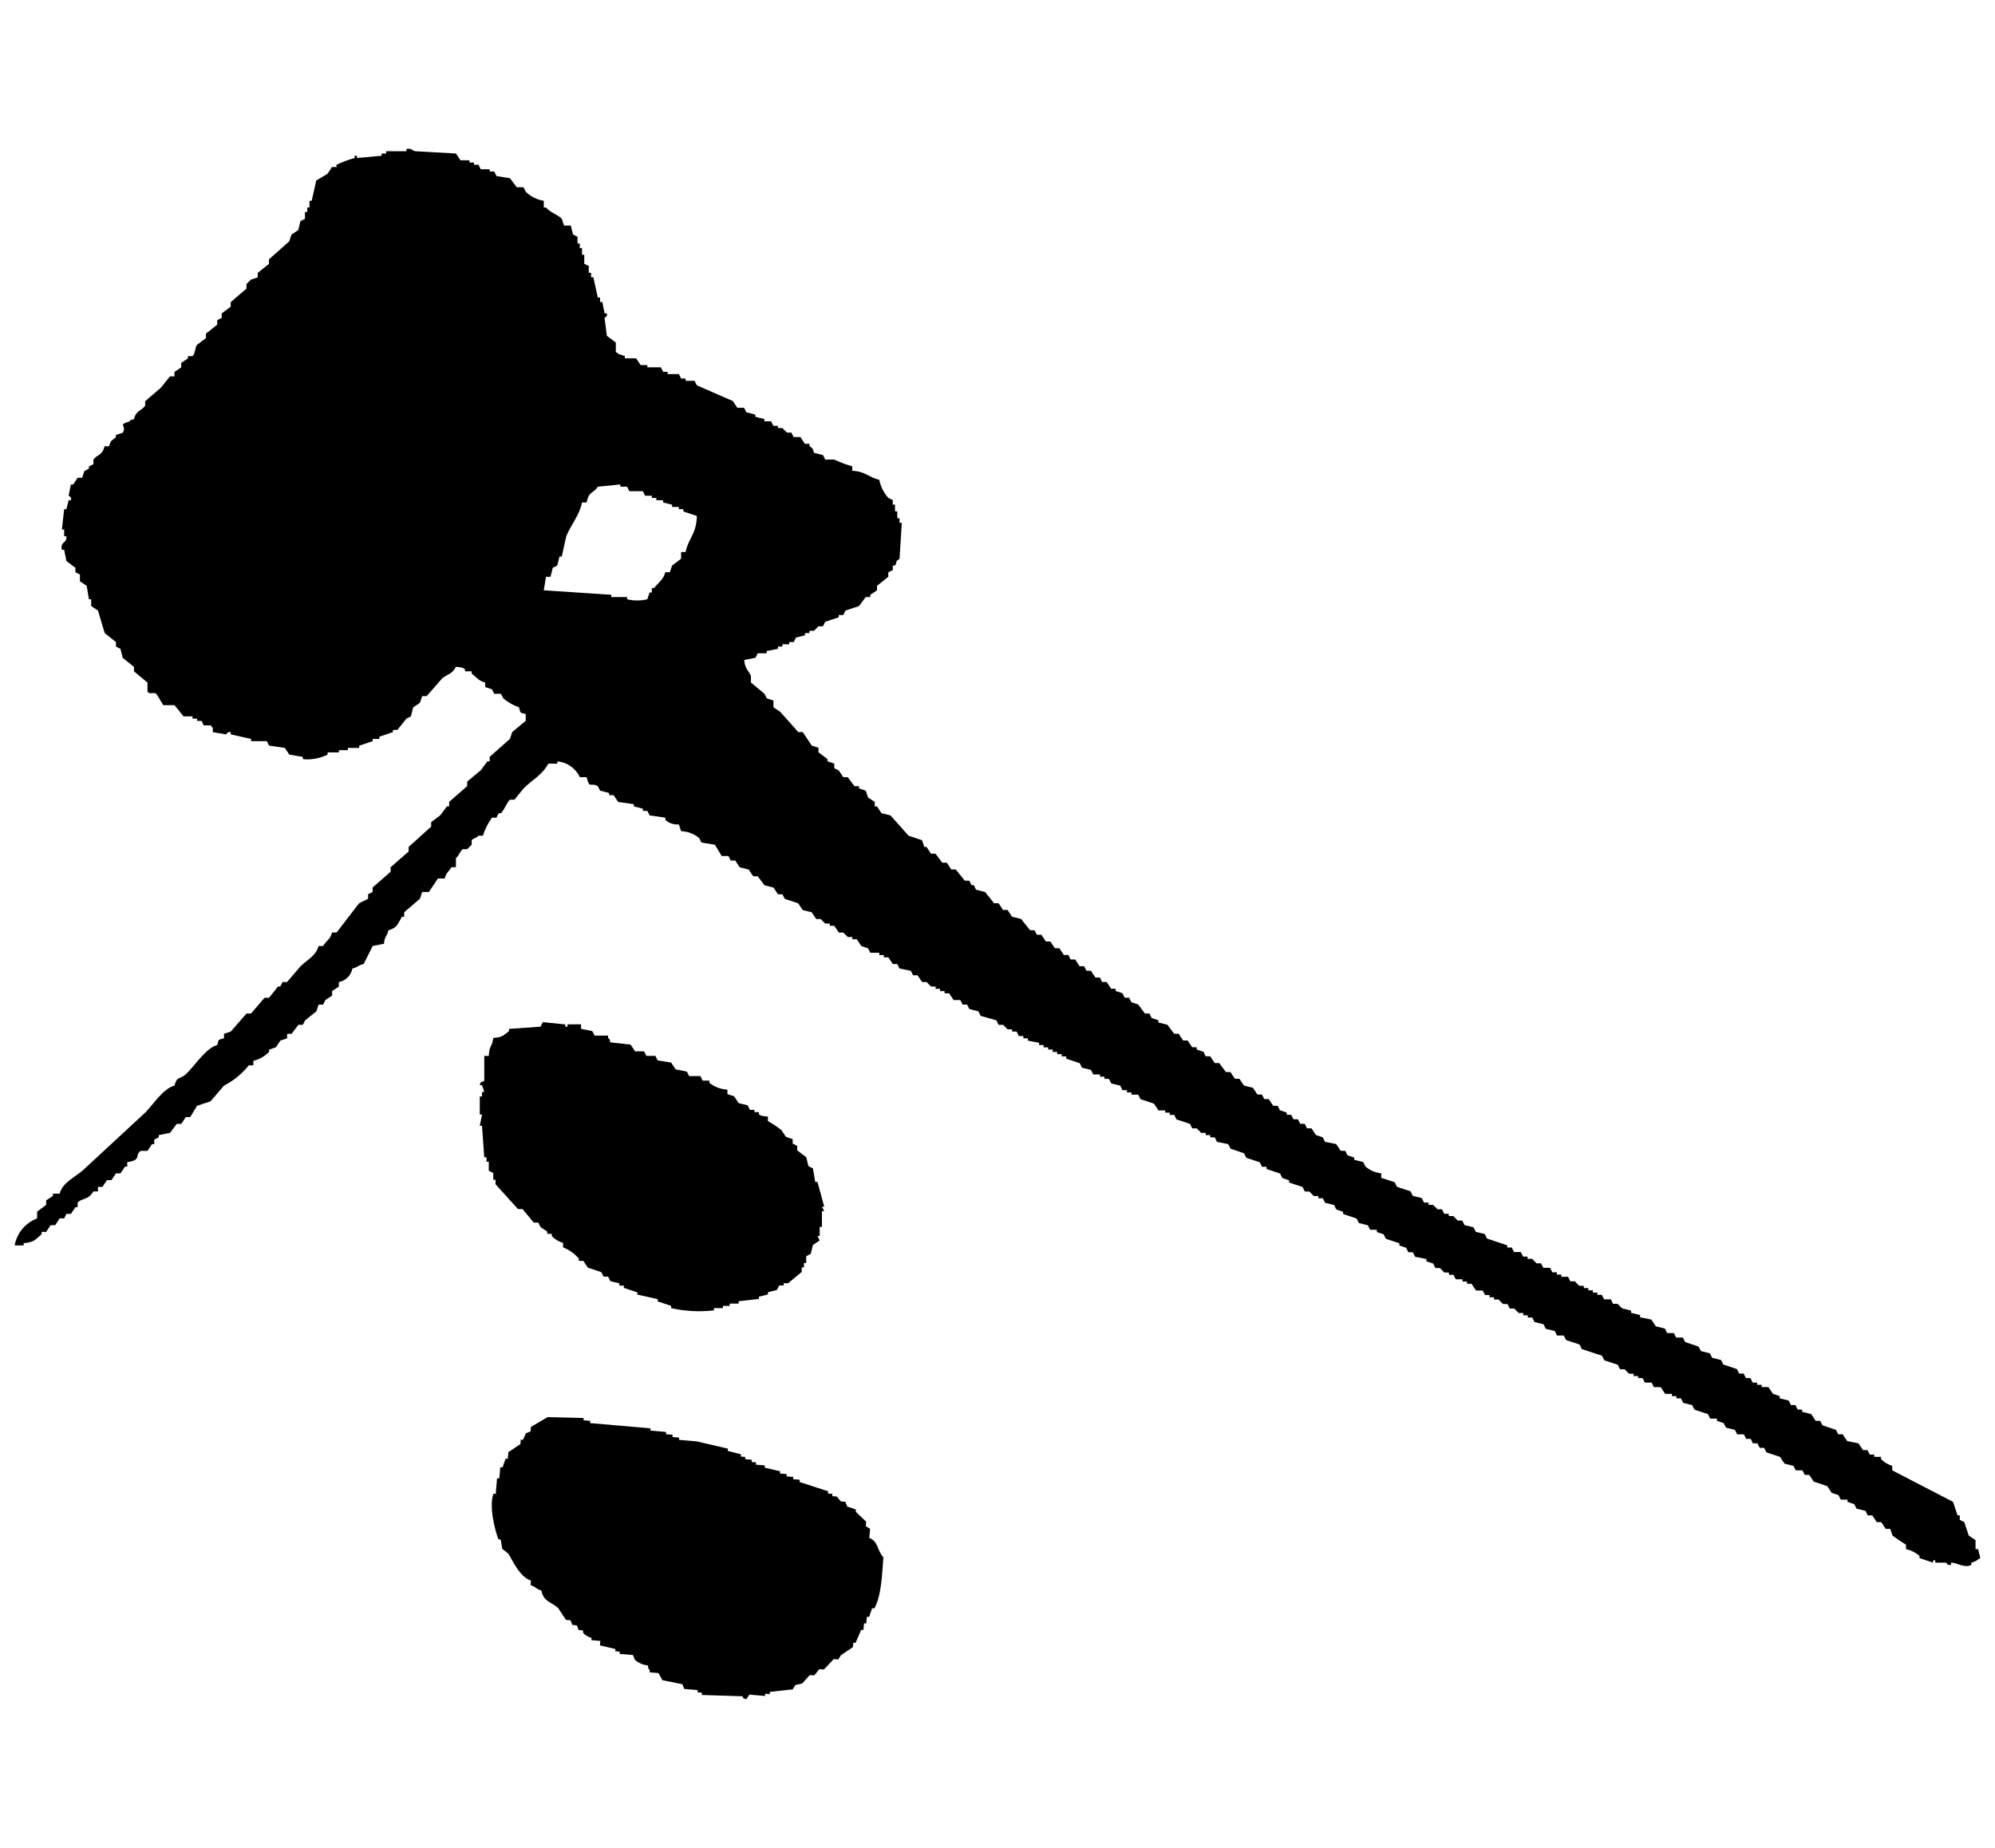 <?xml version="1.0" encoding="UTF-8"?><svg id="a" xmlns="http://www.w3.org/2000/svg" xmlns:xlink="http://www.w3.org/1999/xlink" viewBox="0 0 190 176"><defs><clipPath id="b"><rect x="1.395" y="14.167" width="187.211" height="147.666" style="fill:none;"/></clipPath></defs><g transform="translate(0 0)"><g style="clip-path:url(#b);"><g transform="translate(0 0)"><path d="M51.789,19.125v.641h.213c.349,.44,1.221,.745,1.5,1.072,.071,.215,.142,.43,.215,.643h.643c.071,.286,.143,.572,.215,.858l.428,.215v.643h.215v.428h.213v.641h.215v.858l.428,.213v.643h.22v.43h.215c.142,.643,.285,1.287,.428,1.93h.215v.428h.213c.071,.357,.144,.714,.215,1.073h.214c.091,.356-.207,.386-.215,.428,.071,.572,.142,1.143,.215,1.715,.285,.215,.57,.43,.857,.643v.858c.118,.279,.1-.066,.215,.215l.643,.213v.215h1.072l.43,.643h.643v.215h1.287l.213,.428h.43v.215h1.072c.071,.142,.142,.286,.215,.428h.423v.215h.858l.213,.428c1.145,.501,2.289,1.001,3.432,1.5,.144,.213,.287,.428,.428,.643h.643c.073,.142,.144,.286,.215,.428l.858,.215v.213c.286,.073,.572,.144,.858,.215v.215h.643l.213,.428h.43v.215h.428l.428,.428h.43c.071,.144,.142,.286,.213,.428h.643c.144,.215,.286,.43,.43,.643h.437v.215c.317,.293,.288,.107,.428,.643l.858,.215c.071,.142,.142,.286,.215,.428h.857c.554,.261,1.128,.476,1.717,.643v.43c1.243,.042,1.551,.618,2.573,.857,.13,.638,.426,1.23,.857,1.717l.43,.213v.43h.213v.643h.215v.661h.215v.428h.215c-.073,1.145-.144,2.289-.215,3.432-.523,.339-.139,.171-.43,.643h-.213v.428l-.43,.215v.428l-1.072,.858v.428l-.643,.428v.212h-.43c-.215,.286-.429,.572-.643,.858l-1.287,.428c-.073,.144-.144,.286-.215,.43h-.428v.213l-1.287,.43c-.073,.142-.144,.286-.215,.428h-.428l-.43,.428h-.427v.215h-.43v.215l-.858,.213c-.071,.144-.144,.286-.215,.43h-.428v.212h-.643v.215h-.426v.215l-1.073,.213v.215h-.857c-.073,.142-.144,.286-.215,.428-.357,.073-.715,.144-1.073,.215,.1,.9,.381,.934,.643,1.5v.643l1.288,1.072c.071,.144,.142,.286,.213,.428l.643,.215v.643l.643,.428c.572,.643,1.144,1.287,1.717,1.93h.428l.858,1.288,.643,.213v.43c.286,.213,.571,.428,.857,.643v.213l.643,.215v.438l.43,.215c.142,.215,.286,.428,.428,.643h.428c.215,.286,.429,.572,.643,.858h.43v.213l.643,.215,.213,.643,.643,.428v.43h.215c.144,.213,.287,.428,.428,.643l.858,.213c.572,.643,1.144,1.287,1.717,1.93l1.287,.43c.071,.213,.142,.428,.213,.643h.215c.142,.213,.286,.428,.428,.643h.43c.213,.286,.428,.572,.643,.857h.428l.428,.645h.43l.857,1.072h.43c.071,.142,.142,.286,.215,.428h.213c.071,.144,.142,.286,.215,.43l.857,.213c.286,.357,.572,.715,.858,1.073h.428c.144,.213,.286,.428,.43,.643h.428c.144,.213,.287,.428,.428,.643l.858,.213,.858,1.073h.428c.071,.142,.144,.284,.215,.428h.428l.43,.643h.428c.142,.215,.286,.428,.428,.643h.43c.142,.215,.286,.428,.428,.643h.428c.073,.142,.144,.286,.215,.428h.431c.144,.215,.286,.43,.43,.643h.428c.071,.144,.142,.286,.215,.43h.428c.142,.213,.286,.428,.428,.643h.43l.213,.428h.43c.142,.215,.286,.428,.428,.643h.428v.215l.643,.213c.073,.144,.144,.286,.215,.43h.428c.073,.142,.144,.286,.215,.428l.643,.215c.215,.286,.428,.572,.643,.857h.428c.073,.144,.144,.286,.215,.43l.643,.215v.213l.858,.215c.213,.286,.428,.572,.643,.857h.428c.144,.215,.287,.43,.428,.645h.43c.142,.213,.286,.428,.428,.643h.43v.215l.643,.215,.213,.428h.43c.142,.215,.285,.43,.428,.643h.428c.215,.286,.43,.572,.643,.858h.43c.142,.215,.284,.428,.428,.643h.428l.43,.643,.857,.215c.144,.213,.286,.428,.43,.643h.428c.071,.142,.142,.286,.215,.428h.428c.142,.215,.286,.428,.428,.643h.43c.071,.142,.142,.286,.213,.43l.643,.213v.215h.43l.213,.428h.43l.213,.428h.43l.213,.43h.43c.142,.215,.286,.428,.428,.643l.643,.213c.071,.144,.144,.286,.215,.43,.357,.071,.715,.143,1.072,.215,.144,.213,.286,.428,.43,.643h.428c.071,.142,.142,.284,.215,.428l.643,.215v.213l.857,.215,.215,.428c.42,.367,.945,.592,1.5,.643v.43l1.287,.428,.213,.428,1.287,.43c.073,.142,.144,.286,.215,.428,.286,.071,.572,.143,.858,.215l.213,.428h.43v.215h.428l.428,.428h.43l.213,.428h.43v.215h.428l.428,.428h.43l.213,.43,.858,.213c.071,.144,.144,.286,.215,.43l.857,.213c.073,.144,.144,.286,.215,.43,.643,.213,1.287,.428,1.93,.643v.213h.43l.213,.43h.643l.215,.428h.428v.215h.43l.428,.428h.428c.073,.144,.144,.286,.215,.428h.643c.071,.144,.144,.286,.215,.43h.428v.213h.428v.215h.643c.073,.144,.144,.286,.215,.43h.428l.43,.428h.428v.213h.428v.215h.43v.215h.428v.215h.43c.071,.142,.142,.284,.213,.428h.643l.215,.428h.428l.43,.43,.857,.213v.215c.286,.071,.572,.143,.858,.215v.213c.357,.073,.715,.144,1.072,.215l.43,.643,.857,.215c.073,.142,.144,.284,.215,.428h.643l.215,.428h.643l.213,.43,1.287,.428c.073,.142,.144,.286,.215,.428,.286,.073,.572,.144,.858,.215l.213,.428c.286,.073,.572,.144,.858,.215l.215,.428,1.287,.43,.213,.428h.43c.071,.144,.142,.286,.215,.428h.428c.071,.144,.142,.286,.215,.43h.428v.213h.428v.215h.643l.43,.643,.643,.215v.213c.285,.073,.57,.144,.857,.215,.073,.144,.144,.286,.215,.428h.428c.073,.144,.144,.286,.215,.43h.428v.215l.858,.213c.142,.215,.286,.428,.428,.643h.43c.071,.144,.142,.286,.213,.428l1.287,.43c.073,.142,.144,.286,.215,.428h.428c.144,.215,.286,.43,.43,.643l1.072,.215,.43,.643h.428l.213,.428h.43v.215h.643v.215c.299,.3,.667,.521,1.072,.643v.428l5.79,3c.144,.43,.286,.858,.43,1.287h.213v.43l.43,.213c.142,.43,.286,.858,.428,1.287l.643,.43v.857h.244l.213,.858c-.386,.2-.337,.3-.857,.43v.213c-.621,.359-1.517-.264-1.93-.213v.213c-.464,.056-.43-.213-.43-.213h-1.072v-.215h-.215v.215l-1.287-.43v-.215c-.369-.318-.811-.539-1.287-.643v-.428c-.446-.26-.875-.547-1.287-.858-.071-.213-.142-.428-.213-.643h-.43c-.142-.213-.286-.428-.428-.643h-.43l-.428-.643h-.428l-.215-.428c-.286-.071-.572-.143-.858-.215-.071-.142-.142-.284-.213-.428-.215-.071-.43-.142-.643-.215v-.213h-.643c-.071-.144-.144-.286-.215-.43l-.643-.213c-.142-.215-.286-.43-.428-.643l-1.287-.43c-.144-.213-.286-.428-.43-.643h-.428c-.071-.142-.142-.286-.215-.428h-.643l-.213-.428c-.286-.073-.572-.144-.858-.215-.144-.215-.286-.428-.428-.643l-1.287-.428c-.073-.144-.144-.286-.215-.43h-.429c-.073-.142-.144-.286-.215-.428h-.428c-.073-.144-.144-.286-.215-.428h-.428c-.073-.144-.144-.286-.215-.43h-.643l-.215-.428-.858-.215-.213-.428-.643-.215v-.215h-.643c-.071-.142-.144-.284-.215-.428l-1.287-.428c-.071-.144-.142-.286-.215-.43l-.857-.213c-.073-.144-.144-.286-.215-.43h-.428v-.213h-.43v-.215h-.643c-.142-.215-.286-.428-.428-.643h-.643c-.071-.142-.142-.286-.215-.428h-.643l-.213-.43h-.43v-.197h-.428v-.215h-.428l-.43-.428h-.436c-.071-.144-.144-.286-.215-.43l-1.285-.427-.213-.428-1.932-.643-.213-.43-1.287-.428-.215-.428h-.643c-.071-.144-.142-.286-.215-.43l-.857-.213c-.071-.144-.144-.286-.215-.43l-.858-.213-.213-.43h-.43v-.213h-.428v-.215h-.428l-.43-.428h-.428c-.071-.144-.142-.286-.215-.43h-.428l-.428-.428h-.43v-.215h-.428v-.213h-.43l-.213-.43h-.643c-.144-.215-.286-.428-.428-.643h-.43v-.213h-.428v-.215h-.643c-.071-.144-.144-.286-.215-.43h-.436v-.213h-.43l-.428-.43h-.428c-.071-.142-.144-.284-.215-.428l-.643-.213v-.215l-1.072-.215-.215-.428h-.428c-.073-.144-.144-.286-.215-.43l-.643-.213v-.215l-1.287-.428c-.071-.144-.144-.286-.215-.43l-.643-.213v-.215h-.643l-.213-.428-.858-.215-.215-.428-1.287-.43v-.213c-.213-.073-.428-.144-.643-.215-.071-.142-.142-.286-.215-.428l-.857-.215-.215-.428h-.428v-.215h-.43l-.428-.428h-.428c-.071-.144-.144-.286-.215-.43l-1.287-.428v-.215l-.643-.213c-.071-.144-.142-.286-.215-.43l-1.287-.428v-.215h-.431c-.071-.142-.142-.286-.215-.428-.428-.144-.857-.287-1.287-.428l-.213-.43-1.285-.44c-.073-.144-.144-.286-.215-.428-.357-.073-.715-.144-1.072-.215-.073-.144-.144-.286-.215-.43h-.428v-.213h-.43v-.215h-.428l-.428-.428h-.43l-.213-.43-1.288-.428-.213-.428h-.43v-.215h-.428v-.21h-.643l-.428-.645-1.287-.428c-.073-.142-.144-.286-.215-.428h-.643v-.215h-.428v-.215h-.43l-.213-.428-.858-.215c-.071-.142-.142-.286-.215-.428h-.428v-.215h-.428v-.213h-.643c-.073-.144-.144-.286-.215-.43l-.858-.213-.213-.43-1.287-.428v-.215h-.43v-.213h-.428v-.215h-.428v-.226h-.43v-.21h-.434v-.215h-.43v-.215l-1.07-.213v-.215h-.428v-.215h-.43l-.213-.428h-.429v-.215h-.43l-.428-.428h-.43c-.071-.144-.142-.286-.213-.428l-1.5-.43c-.071-.142-.142-.286-.215-.428l-.857-.215c-.073-.142-.144-.286-.215-.428h-.428c-.073-.144-.144-.286-.215-.428h-.643l-.428-.645h-.43v-.213h-.428v-.215h-.428v-.216h-.43l-.428-.428h-.428l-.43-.643h-.428l-.215-.428c-.357-.073-.715-.144-1.072-.215l-.215-.428h-.428c-.144-.215-.286-.43-.43-.643h-.428v-.215h-.428v-.215h-.858c-.071-.142-.142-.286-.215-.428l-.643-.215-.428-.643h-.428v-.213h-.43l-.428-.43h-.428c-.144-.213-.286-.428-.43-.643h-.428v-.213h-.436l-.43-.43h-.428c-.142-.213-.286-.428-.428-.643l-.858-.213c-.142-.215-.286-.43-.428-.643l-1.287-.43c-.073-.142-.144-.286-.215-.428h-.426l-.43-.643-.857-.215c-.215-.286-.429-.572-.643-.858h-.43l-.428-.642c-.286-.073-.572-.144-.858-.215-.142-.215-.286-.43-.428-.643h-.43l-.213-.43h-.643c-.215-.357-.43-.715-.643-1.072-.43-.071-.859-.143-1.287-.215-.073-.142-.144-.286-.215-.428-.485-.402-1.09-.631-1.719-.652-.073-.215-.144-.428-.215-.643-.47,.041-.935-.114-1.287-.428v-.215c-.5-.071-1-.142-1.5-.215-.071-.142-.142-.284-.213-.428h-.43v-.215l-.857-.213v-.213c-.501-.071-1.001-.143-1.5-.215-.142-.213-.286-.428-.428-.643h-.43v-.213l-.857-.215c-.073-.144-.144-.286-.215-.428-.716-.408-.764,.323-1.072-.858h-.643c-.391-.851-1.211-1.425-2.145-1.5v.215h-.858c-.611,1.112-1.517,1.519-2.358,2.358l-.862,1.069h-.428c-.264,.21-.564,1-.858,1.287h-.22c-.071,.142-.142,.286-.215,.428h-.428c-.376,.522-.666,1.101-.858,1.715h-.428c-.2,.257-.491,.237-.643,.43v.428l-.428,.428h-.43c-.22,.166-.381,.648-.643,.858v.858h-.427c-.259,.455-.482,.467-.643,1.072h-.643l-.858,1.287h-.643c-.071,.215-.142,.43-.213,.643l-1.5,1.287v.43h-.215c-.4,.665-.437,1.061-1.287,1.287-.164,.689-.323,.462-.428,1.287l-1.072,.213-.858,1.717c-.587,.137-.488,.279-1.072,.428-.124,.653-.635,1.164-1.288,1.287v.43c-.213,.144-.428,.286-.643,.43v.428c-.213,.144-.428,.286-.643,.43-.071,.142-.142,.284-.213,.428h-.43c-.071,.213-.142,.428-.213,.643l-1.073,.858c-.071,.142-.142,.284-.213,.428h-.43c-.213,.286-.428,.572-.643,.857h-.428v.43l-.643,.215c-.142,.213-.286,.428-.428,.643l-.643,.213v.215c-.408,.423-.928,.721-1.5,.858v.428h-.437c-.639,.806-1.444,1.464-2.36,1.93l-1.287,1.5-1.287,.428c-.213,.357-.428,.715-.643,1.072h-.423c-.144,.215-.287,.429-.428,.643h-.43c-.213,.286-.428,.572-.643,.858l-1.072,.215v.213l-.43,.215v.43h-.213c-.144,.213-.286,.428-.43,.643h-.643c-.63,.42,.146,.868-1.287,1.072v.428h-.213c-.144,.215-.286,.43-.43,.643h-.431c-.142,.215-.286,.43-.428,.643h-.43c-.142,.215-.286,.43-.428,.643h-.429v.43h-.435c-.516,.882-1.105,.606-1.5,1.072v.428h-.21c-.144,.215-.287,.43-.428,.643h-.43l-.213,.43h-.43c-.142,.213-.286,.428-.428,.643h-.431l-.428,.643h-.429v.213c-.569,.474-.687,.791-1.717,.858v.215h-.856c.214-1.174,1.027-2.15,2.143-2.573v-.643c.286-.215,.572-.43,.858-.643v-.43l.643-.428v-.215h.643c.3-1.138,1.618-1.624,2.36-2.358l5.79-5.361c.747-.747,1.69-2.277,2.788-2.573,.247-.945,.521-.574,1.072-1.072,.8-.728,1.9-2.5,3-2.788,.156-.593,.061-.479,.643-.643v-.428l.643-.213,1.5-1.717h.428c.43-.499,.859-.999,1.287-1.5h.43c.286-.357,.571-.714,.857-1.073h.215c.071-.142,.142-.284,.215-.428h.428c.428-.499,.857-.999,1.287-1.5,.609-.608,1.456-.972,1.715-1.93h.43c.308-.528,.672-.6,.857-1.287h.43c.715-.929,1.43-1.858,2.145-2.787,.284-.144,.571-.286,.857-.43v-.428l.43-.215v-.428c.571-.501,1.142-1.001,1.715-1.5v-.428c.572-.501,1.144-1.001,1.715-1.5v-.436l2.145-1.93v-.43c.286-.213,.572-.428,.858-.643l.643-.857h.213v-.43l1.717-1.5v-.43l1.287-1.072c.213-.286,.428-.572,.643-.858h.213v-.428c.643-.572,1.287-1.144,1.932-1.715l.213-.645,1.287-1.072v-.643c-.593-.154-.479-.059-.643-.643-.548-.192-1.056-.483-1.5-.858-.073-.142-.144-.284-.215-.428h-.643l-.215-.428-.643-.215v-.425c-.648-.173-.826-.51-1.287-.858v-.215h-.643v-.213c-.3-.188-.371-.151-.858-.215-.427,.738-.669,.626-1.287,1.072l-1.5,1.717h-.43c-.071,.213-.142,.428-.213,.643l-.643,.428c-.073,.286-.144,.572-.215,.858-.142,.071-.286,.142-.428,.215l-.858,1.072h-.428v.213l-1.286,.433v.215h-.64v.213l-1.287,.43v.213h-1.076v.215h-.858v.214h-1.072v.213c-.731,.358-1.547,.507-2.358,.43v-.215c-.43-.071-.859-.143-1.287-.215-.144-.213-.286-.428-.43-.643l-1.5-.213c-.073-.144-.144-.286-.215-.43h-1.5v-.213l-1.93-.43v-.215c-.177-.05-.362,.043-.428,.215-.428-.071-.858-.142-1.287-.215v-.428c-.281-.115,.061-.088-.215-.215h-.643c-.071-.142-.142-.284-.213-.428h-.43v-.213h-.428v-.215h-.858c-.286-.357-.572-.715-.857-1.073h-1.075l-.643-1.072c-.317-.2-.664,.088-.858-.215v-.86c-.428-.357-.857-.715-1.287-1.073v-.428l-1.072-.858c-.071-.286-.142-.571-.215-.857-.142-.073-.286-.144-.428-.215v-.429l-1.072-.858c-.215-.715-.43-1.43-.643-2.145l-.643-.428v-.643h-.216c-.071-.43-.144-.858-.215-1.287-.213-.144-.428-.286-.643-.43v-.643l-.428-.213v-.428l-.858-.645-.214-1.07h-.218c-.195-.813,.521-.6,.428-1.287h-.21v-.643h-.218l.215-1.93h.213c.071-.286,.144-.572,.215-.858h.215c.108-.361-.2-.383-.215-.428,.071-.357,.143-.715,.215-1.072h.213c.144-.215,.286-.43,.43-.643h.428c.071-.215,.142-.43,.215-.643,.142-.073,.284-.144,.428-.215v-.215l.428-.213v-.43c.4-.552,.818-.359,1.073-1.287h.428c.147-.613,.271-.523,.643-.858v-.213l.643-.215c.46-.73-.555-.718,.643-1.072,.244-.245,0-.086,.428-.215,.218-.87,.682-.747,1.073-1.287v-.428c.499-.43,.999-.859,1.5-1.287l.858-1.073h.43v-.428l.643-.428v-.432l.643-.428v-.215h.428c.278-.227,.232-.784,.428-1.072l.858-.643v-.428l1.072-.858v-.428l.43-.215v-.428c.285-.215,.57-.429,.857-.643v-.43c.501-.428,1.001-.857,1.5-1.287v-.428l.428-.43,.643-.213v-.43c.357-.284,.716-.571,1.073-.857v-.43c.643-.571,1.287-1.142,1.93-1.715l.213-.643,.643-.428c.073-.286,.144-.572,.215-.858l.428-.215v-.648h.215v-.43h.215v-.641h.213c.144-.643,.287-1.287,.43-1.93l1.072-.643c.144-.215,.287-.43,.428-.643h.43v-.216c.555-.265,1.133-.48,1.726-.643v-.215h.22v.215c.783-.071,1.567-.143,2.354-.215v-.214h.43v-.215h1.93v-.215c.511-.11,.554,.171,.857,.215l3.86,.215c.144,.213,.286,.428,.43,.643h.857v.213h.43v.215h.428c.071,.144,.144,.286,.215,.428h.857v.216h.43l.213,.43,1.288,.213c.213,.286,.428,.572,.643,.858h.643l.213,.428c.469,.457,1.069,.757,1.717,.858m5.146,27.234l2.145-.213v.213h.643l.213,.43h1.287l.215,.428h.643v.215h.428v.213h.643v.215c.286,.071,.572,.143,.858,.215v.213h.643v.215h.428v.215l1.287,.428c-.041,1.74-.794,2.1-1.072,3.432h-.428v.643c-.286,.213-.572,.428-.858,.643-.071,.215-.142,.428-.215,.643h-.428c-.2,.711-.665,1-1.072,1.5h-.215v.428h-.215c-.071,.213-.142,.428-.213,.643-.634,.157-1.296,.157-1.93,0v-.21h-1.5v-.215c-2.145-.142-4.289-.285-6.433-.428l.213-1.287h.43c.071-.286,.142-.572,.213-.857l.43-.215,.213-.858h.215c.142-.643,.285-1.287,.43-1.93,.413-1.033,1.268-2.025,1.5-3.217h.43c.254-1.139,.6-.782,1.072-1.5m-1.595,51.207v.428l1.072,.215c.073,.142,.144,.286,.215,.428h1.287v.215c.245,.244,.086,0,.215,.428l1.93,.215c.142,.215,.286,.428,.428,.643h.858c.071,.142,.142,.286,.215,.428h.857c.073,.144,.144,.286,.215,.43l1.287,.213c.144,.215,.287,.43,.428,.643l1.073,.215c.071,.144,.142,.286,.213,.428h1.073l.213,.43h.645v.213c.489,.391,1.09,.616,1.715,.643v.43l.643,.213c.142,.215,.286,.43,.428,.643,.286,.073,.572,.144,.858,.215,.071,.144,.142,.286,.215,.428h.428v.215h.428v.215c.295,.193,.376,.157,.858,.213v.43c.451,.252,.881,.539,1.287,.858l.428,.642,.643,.215v.428l.43,.215v.43c.286,.213,.572,.428,.857,.643,.073,.285,.144,.57,.215,.857l.428,.215c.073,.428,.144,.858,.215,1.287h.215c.213,.785,.428,1.571,.643,2.358h-.215c.071,.144,.144,.286,.215,.43h-.215v1.5h-.215v.858h-.213l.213,.428c-.213,.144-.428,.286-.643,.43-.071,.286-.142,.572-.213,.857l-.43,.215v.643h-.213v.428h-.215v.43l-1.287,1.072h-.428v.215h-.43l-.213,.428-.858,.215v.213c-.286,.073-.572,.144-.858,.215v.215c-.643,.071-1.287,.143-1.93,.215v.228h-.856v.215h-.643v.215h-.857v.213c-1.361,.16-2.739,.088-4.075-.213v-.215c-.428-.144-.858-.286-1.287-.428v-.215l-1.93-.43v-.213l-1.287-.43v-.213h-.428v-.215l-.858-.213c-.071-.144-.142-.286-.215-.43h-.428c-.071-.142-.142-.286-.215-.428l-1.287-.43-.428-.642h-.43v-.215c-.403-.477-.919-.846-1.5-1.073v-.428c-.41-.111-.782-.334-1.073-.643v-.215h-.429v-.213l-.643-.43c-.071-.142-.142-.284-.215-.428h-.428l-1.072-1.287h-.43l-2.142-2.365v-.431h-.215v-.643l-.428-.213v-.858h-.217v-.428h-.215l-.213-3h-.212c.071-.357,.143-.715,.215-1.072h-.215v-1.72h.215v-.428h.213l-.213-.643h-.215c.02-.367,.4-.347,.428-.428v-2.36h.43c.054-1.094,.3-.748,.428-1.715,.948-.061,.953-.266,1.5-.643v-.215l3-.213c.071-.144,.142-.286,.215-.43l2.143,.215v.215h.215v-.221h1.287Zm27.447,48.913c.9,.35,.748,1.238,1.346,1.84-.13,1.789-.2,3.672-.857,4.876l-.215-.019c-.095,.279-.191,.557-.288,.836-.071-.007-.142-.014-.213-.019l-.056,.64c-.071-.005-.142-.012-.213-.019l-.056,.642c-.071-.007-.144-.014-.215-.019l-.538,1.244c-.071-.007-.142-.014-.215-.019-.012,.142-.024,.284-.037,.427l-1.143,.762c-.083,.135-.166,.273-.251,.408l-.427-.037c-.317,.332-.633,.662-.948,.994-.142-.014-.286-.025-.428-.037l-.482,.6-.428-.037c-.237,.266-.476,.533-.714,.8l-.66,.157-.251,.408-2.174,.24c-.007,.071-.014,.142-.019,.213-.142-.012-.284-.024-.428-.037-.005,.071-.012,.142-.019,.213-.5-.042-1-.086-1.495-.13-.083,.137-.168,.273-.251,.41-.361,.069-.374-.242-.41-.252l-3.863-.122c.007-.071,.012-.142,.019-.213l-.427-.039c.005-.071,.012-.142,.019-.213l-1.282-.112-.178-.447-1.9-.381-.371-.679c-.286-.024-.571-.049-.855-.074,.005-.071,.012-.142,.019-.213-.222-.264-.085-.008-.176-.445-.462-.041-.899-.23-1.244-.54-.059-.149-.119-.3-.176-.447l-1.283-.112c.007-.071,.014-.142,.019-.213l-.427-.037c.007-.071,.012-.142,.019-.213l-1.476-.345c.012-.142,.024-.284,.037-.427l-.855-.074c.007-.071,.012-.142,.019-.213-.316-.082-.601-.256-.818-.5l.02-.213-.428-.037c-.059-.149-.117-.3-.176-.447-.142-.012-.284-.024-.427-.037-.059-.147-.118-.3-.178-.445-.141-.014-.284-.025-.427-.037-.254-.381-.507-.762-.76-1.143-.662-.572-1.4-.621-1.579-1.646-.572-.19-.46-.322-1.031-.521,.014-.142,.025-.284,.037-.427-1.046-.367-1.637-1.686-2.143-2.555-.2-.163-.4-.324-.6-.484-.046-.291-.091-.582-.139-.874-.071-.005-.142-.012-.213-.019-.293-.692-.945-3.14-.481-4.347,.071,.007,.142,.014,.213,.019l.132-1.495,.213,.019c.03-.356,.063-.713,.093-1.068l.213,.019,.289-.836c.071,.007,.142,.014,.213,.019l.056-.64,1.143-.762c.012-.142,.025-.284,.037-.427,.071,.005,.142,.012,.213,.019,.09-.208,.181-.415,.271-.623l.445-.176c.012-.142,.025-.284,.037-.427l1.59-.938,3.437,.086c-.007,.071-.014,.142-.019,.213l.64,.056c-.005,.071-.012,.142-.019,.213,1.923,.169,3.846,.336,5.768,.5-.005,.071-.012,.142-.019,.215,.5,.042,1,.086,1.5,.13-.007,.071-.014,.142-.019,.213l.64,.056-.019,.213,.642,.056c-.007,.071-.014,.142-.019,.215,.569,.049,1.139,.1,1.708,.149l2.954,.689c-.007,.071-.014,.142-.019,.213l1.263,.325c-.007,.073-.014,.144-.019,.215,.142,.012,.284,.024,.427,.037-.005,.071-.012,.142-.019,.213l.642,.056c-.007,.071-.014,.142-.019,.213,.142,.014,.284,.025,.427,.037-.007,.071-.012,.142-.019,.215,.284,.024,.571,.049,.855,.074-.007,.071-.014,.142-.019,.213l1.476,.344c-.007,.071-.012,.142-.019,.215l.642,.056-.02,.213,.642,.056c-.007,.071-.012,.142-.019,.213l.642,.056-.019,.213,2.721,.885c-.007,.071-.012,.142-.019,.213,.142,.012,.284,.024,.427,.037-.005,.071-.012,.142-.019,.213l.428,.037,.389,.464,.427,.039c.059,.149,.119,.3,.176,.445l.836,.288c-.007,.071-.012,.142-.019,.215,.332,.315,.662,.631,.994,.946-.014,.144-.025,.286-.037,.428l.408,.251c-.025,.284-.049,.571-.075,.855" style="fill-rule:evenodd;"/></g></g></g></svg>
